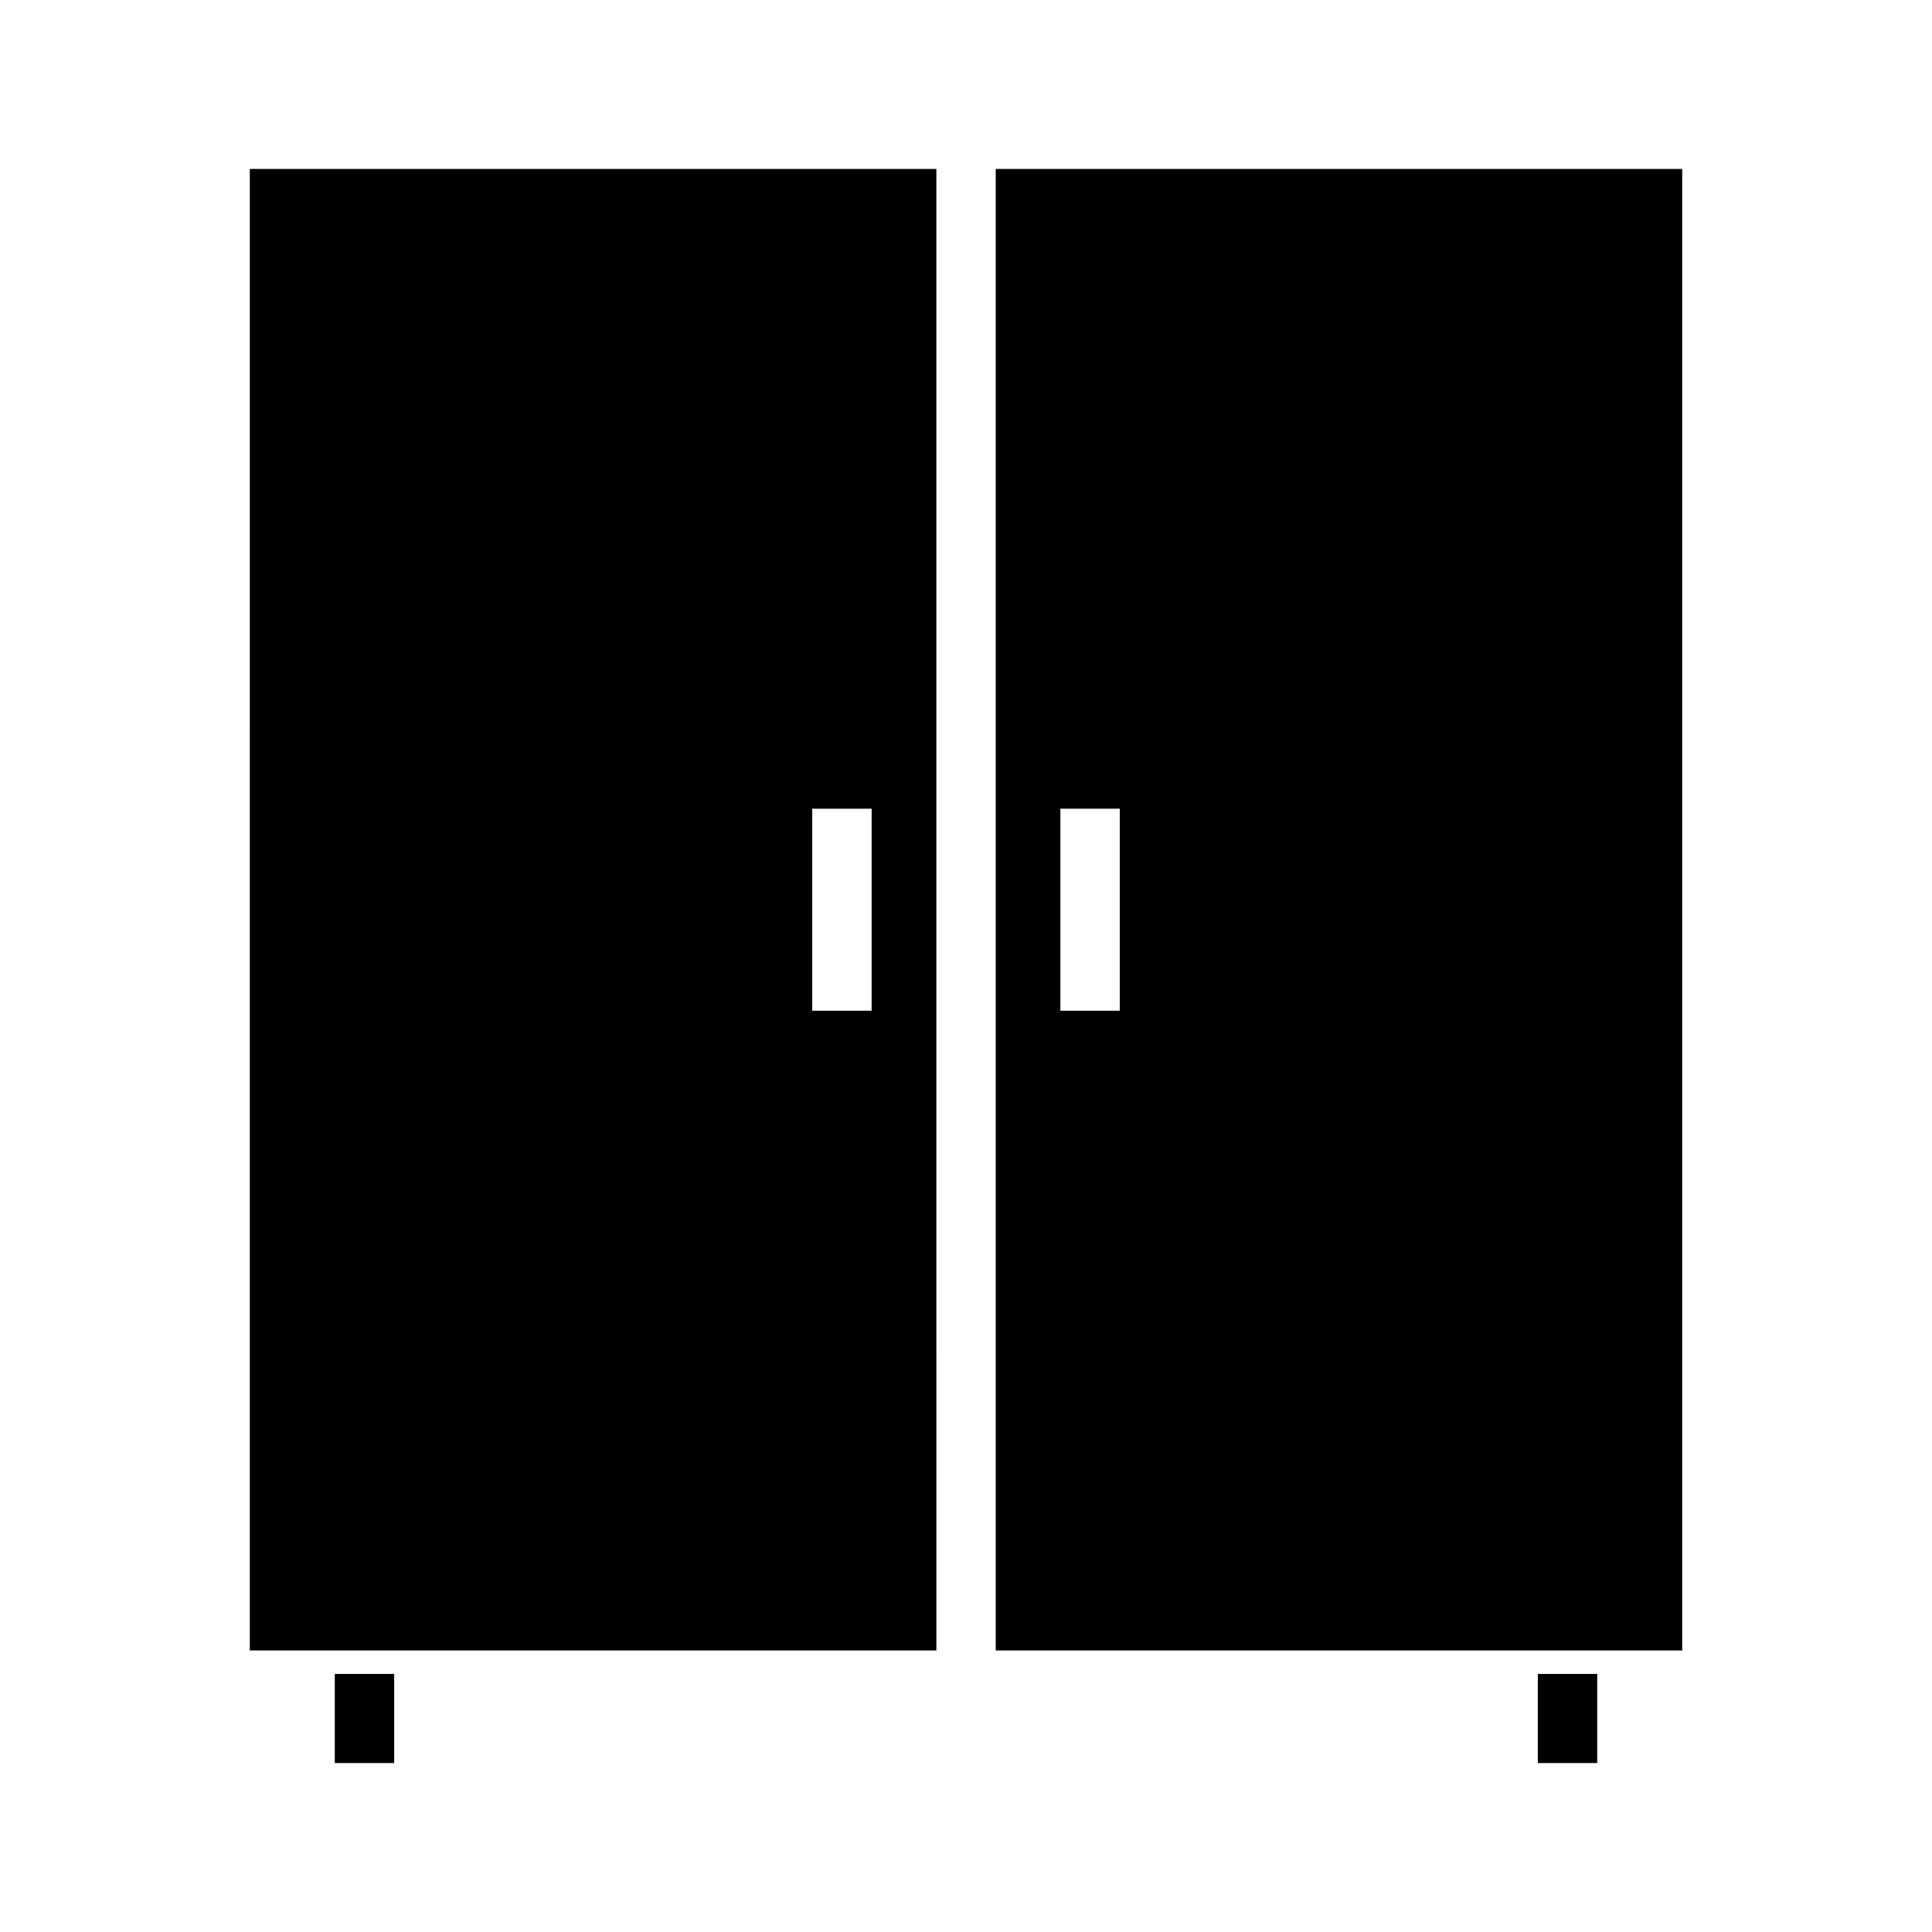 <?xml version="1.0" encoding="UTF-8"?>
<!-- Uploaded to: ICON Repo, www.svgrepo.com, Generator: ICON Repo Mixer Tools -->
<svg fill="#000000" width="800px" height="800px" version="1.1" viewBox="144 144 512 512" xmlns="http://www.w3.org/2000/svg">
 <g>
  <path d="m210.2 581.39h181.95l-0.004-392.62h-181.94zm149.05-223.08h15.742v53.539h-15.742z"/>
  <path d="m407.88 188.77v392.62h181.92v-392.62zm32.871 223.08h-15.742v-53.539h15.742z"/>
  <path d="m232.72 587.61h15.742v23.617h-15.742z"/>
  <path d="m551.54 587.61h15.742v23.617h-15.742z"/>
 </g>
</svg>